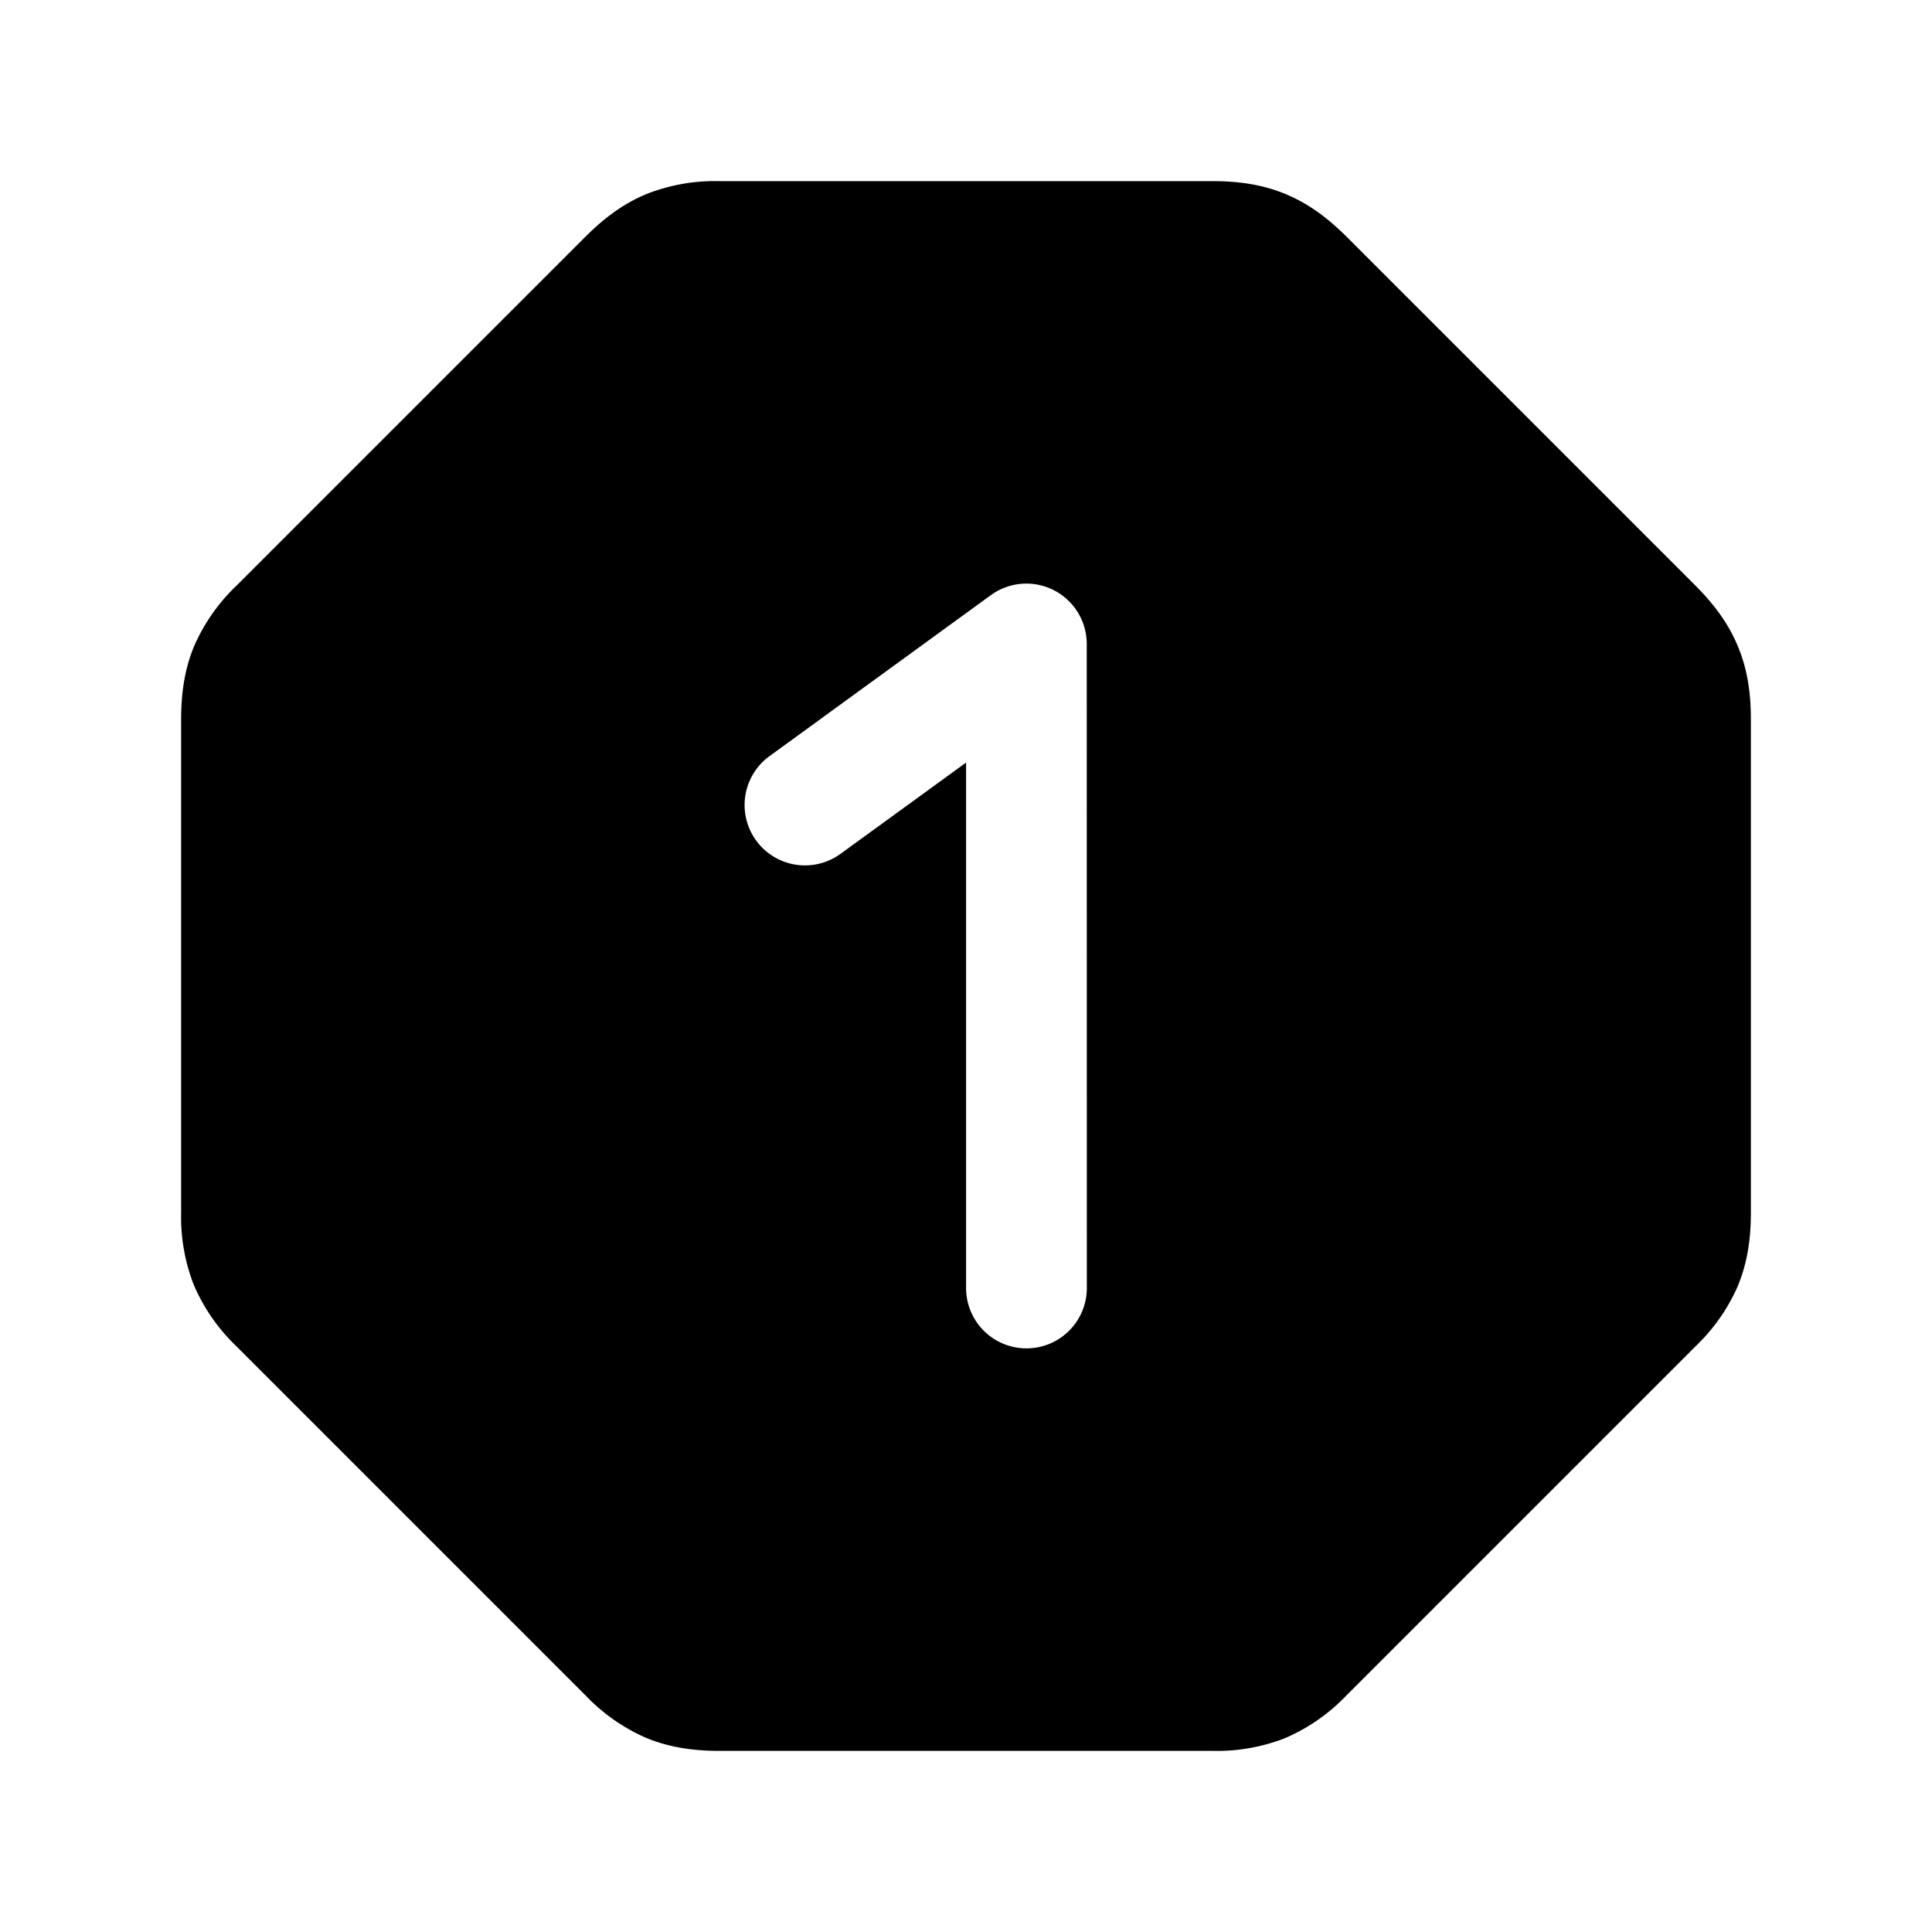 <svg width="24" height="24" fill="currentColor" viewBox="0 0 24 24" xmlns="http://www.w3.org/2000/svg"><path d="M8.037 2.408a2.32 2.32 0 0 1 .9-.158h6.126c.302 0 .602.036.9.158.299.122.54.31.762.53l4.337 4.337c.22.221.408.463.53.762.123.298.158.598.158.9v6.126c0 .313-.039.616-.163.914a2.32 2.32 0 0 1-.525.748l-4.337 4.337a2.317 2.317 0 0 1-.762.53 2.32 2.32 0 0 1-.9.158H8.937c-.313 0-.616-.039-.914-.163a2.319 2.319 0 0 1-.748-.525l-4.337-4.337a2.317 2.317 0 0 1-.53-.762 2.32 2.32 0 0 1-.158-.9V8.937c0-.313.039-.616.163-.914a2.32 2.32 0 0 1 .525-.748l4.337-4.337c.221-.22.463-.408.762-.53M13.5 8a.75.75 0 0 0-1.191-.607l-2.75 2a.75.75 0 1 0 .882 1.214l1.56-1.134V16a.75.75 0 1 0 1.5 0z"/></svg>